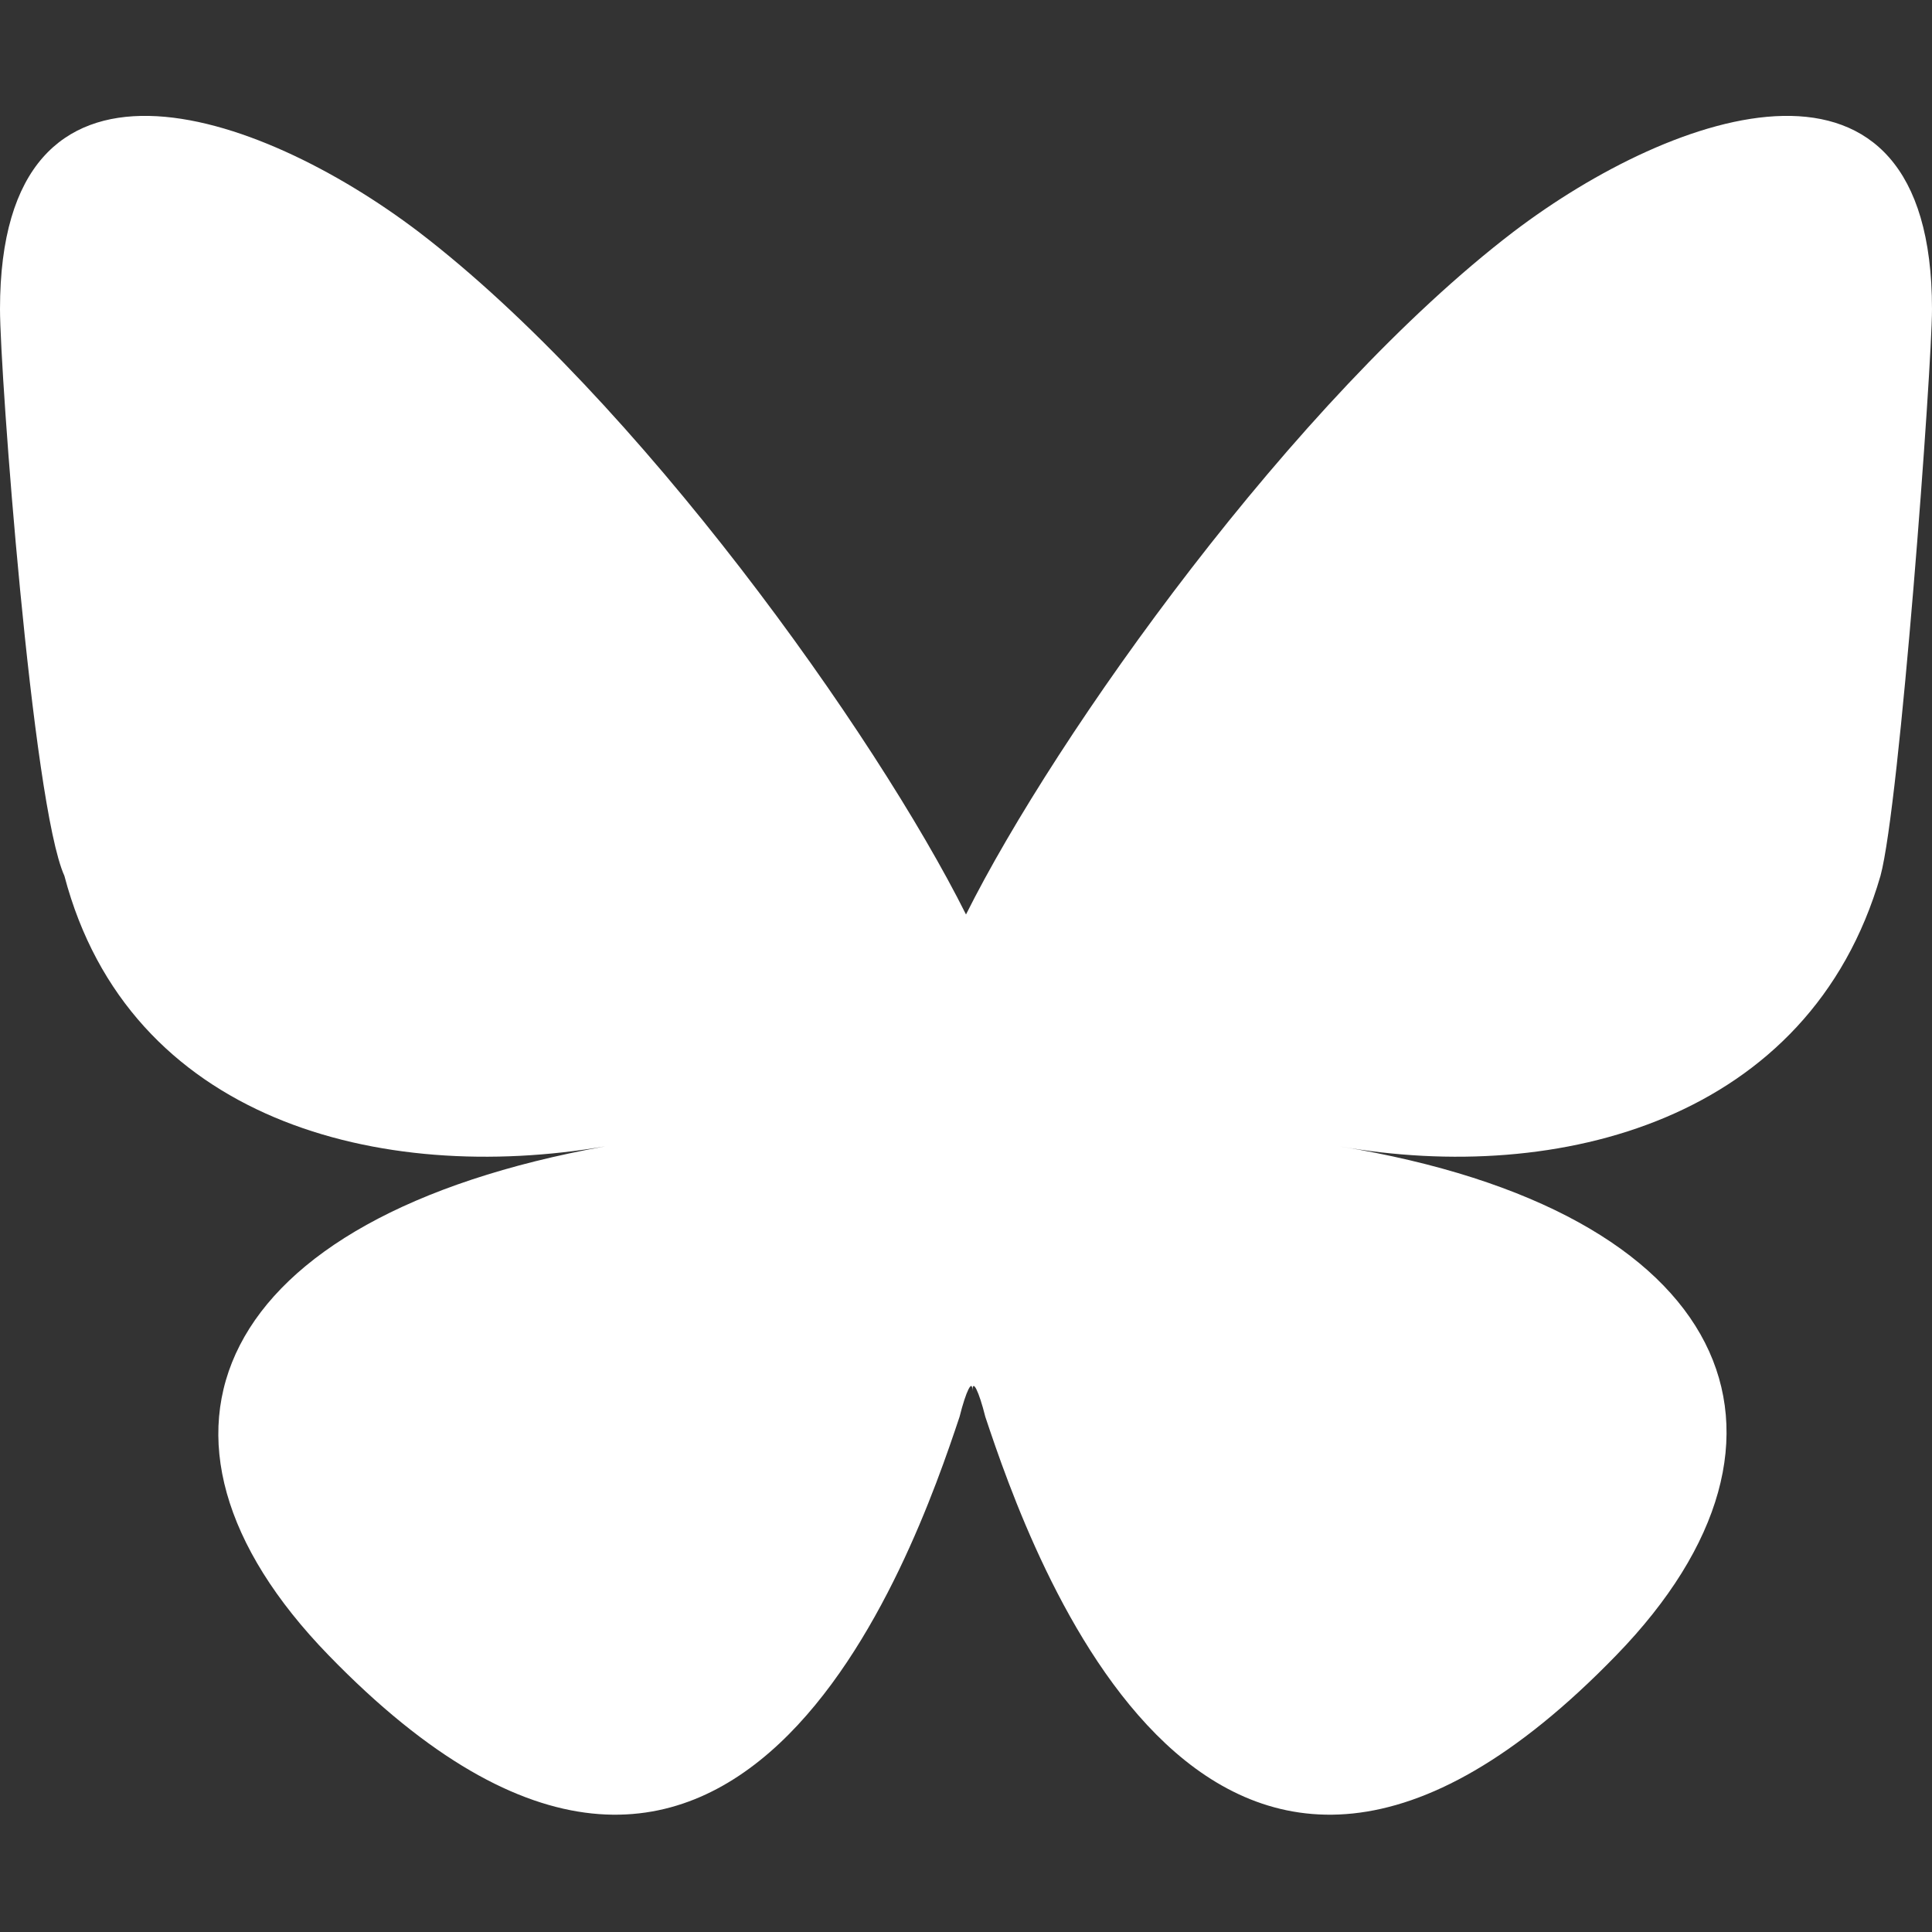 <?xml version="1.0" encoding="utf-8"?>
<!-- Generator: Adobe Illustrator 25.4.1, SVG Export Plug-In . SVG Version: 6.00 Build 0)  -->
<svg version="1.1" id="Calque_1" xmlns="http://www.w3.org/2000/svg" xmlns:xlink="http://www.w3.org/1999/xlink" x="0px" y="0px"
	 viewBox="0 0 30 30" style="enable-background:new 0 0 30 30;" xml:space="preserve">
<rect x="0" y="0" width="30" height="30" fill="#333333" stroke="none"/>
<style type="text/css">
	.st0{fill:#FFFFFF;}
</style>
<path class="st0" d="M6.5,3.6c3.4,2.6,7.1,7.8,8.5,10.6c1.4-2.8,5.1-8,8.5-10.6C26,1.7,30,0.3,30,4.8c0,0.9-0.5,7.7-0.8,8.8
	c-1.1,3.8-5,4.8-8.4,4.2c6.1,1,7.6,4.5,4.3,7.9c-6.3,6.5-9.1-1.6-9.8-3.7c-0.1-0.4-0.2-0.6-0.2-0.4c0-0.2-0.1,0-0.2,0.4
	c-0.7,2.1-3.5,10.2-9.8,3.7c-3.3-3.4-1.8-6.8,4.3-7.9c-3.5,0.6-7.4-0.4-8.4-4.2C0.5,12.5,0,5.8,0,4.8C0,0.3,4,1.7,6.5,3.6L6.5,3.6z"
	/>
</svg>
